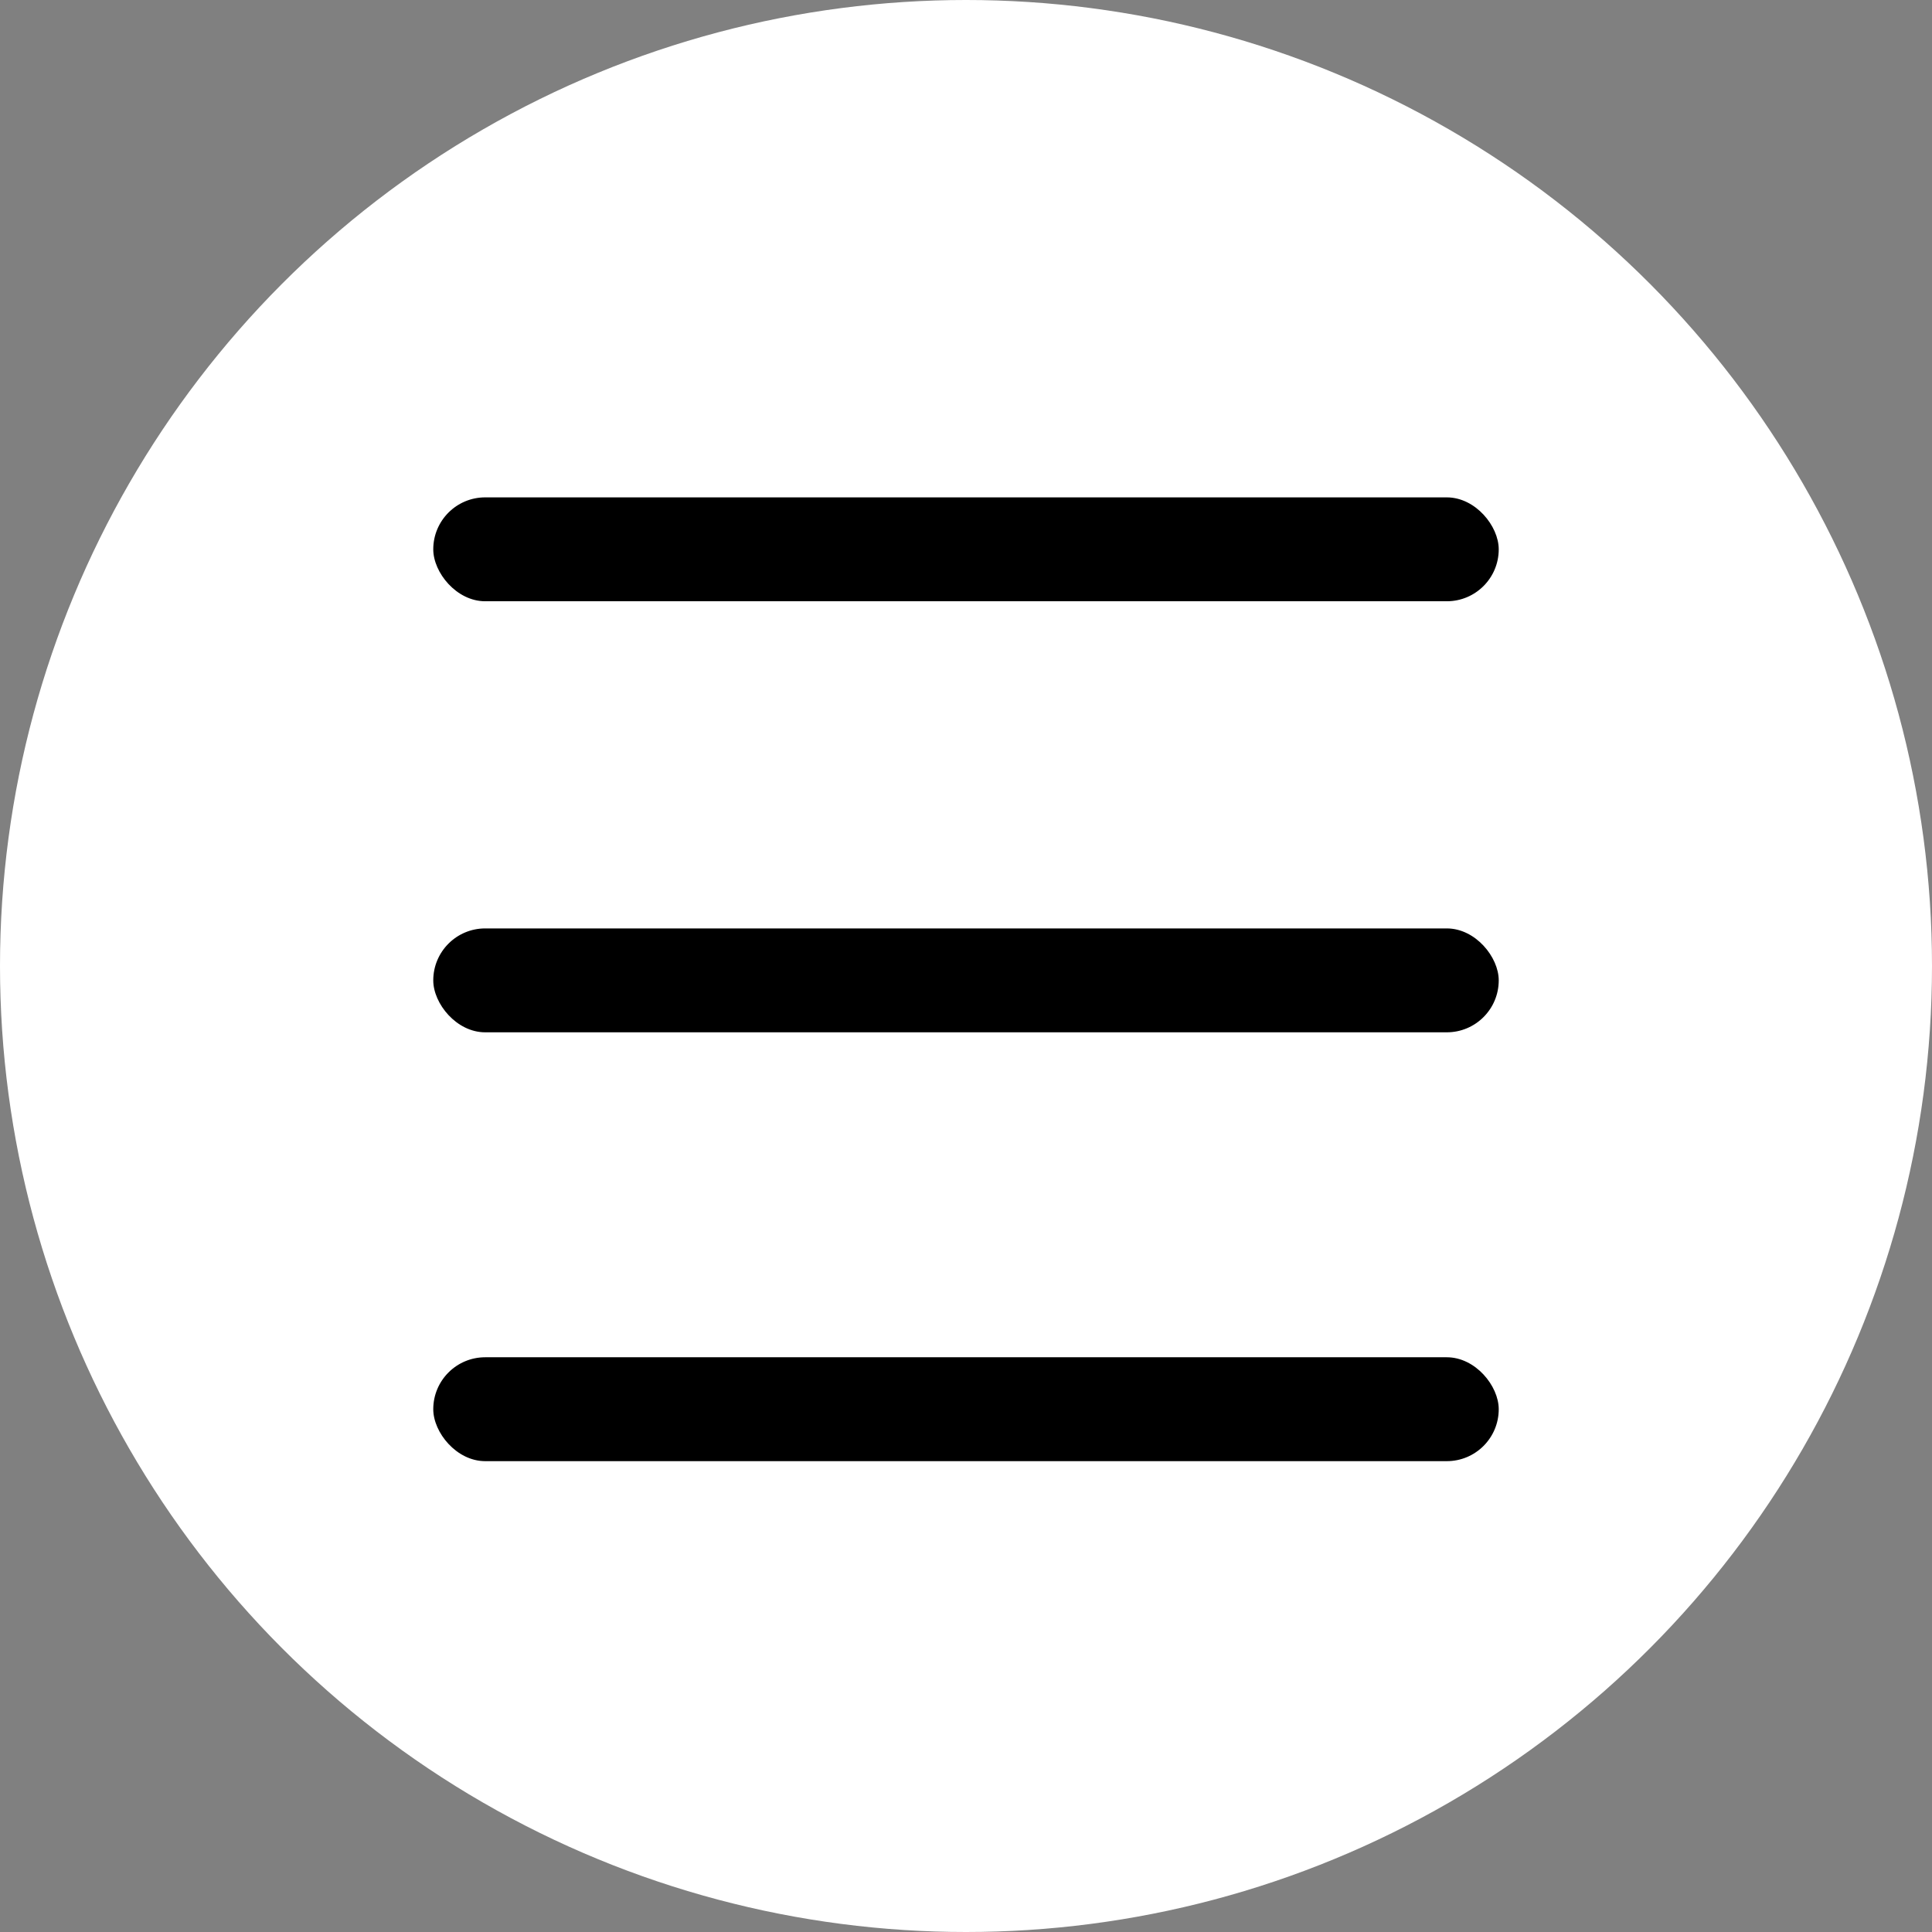 <?xml version="1.0" encoding="UTF-8"?> <svg xmlns="http://www.w3.org/2000/svg" width="874" height="874" viewBox="0 0 874 874" fill="none"><rect x="0" y="0" width="874" height="874" fill="#808080" stroke="none"/><circle cx="437" cy="437" r="437" fill="white"></circle><rect x="196" y="225" width="482" height="47" rx="23.5" fill="black"></rect><rect x="196" y="420" width="482" height="47" rx="23.5" fill="black"></rect><rect x="196" y="614" width="482" height="47" rx="23.5" fill="black"></rect></svg> 